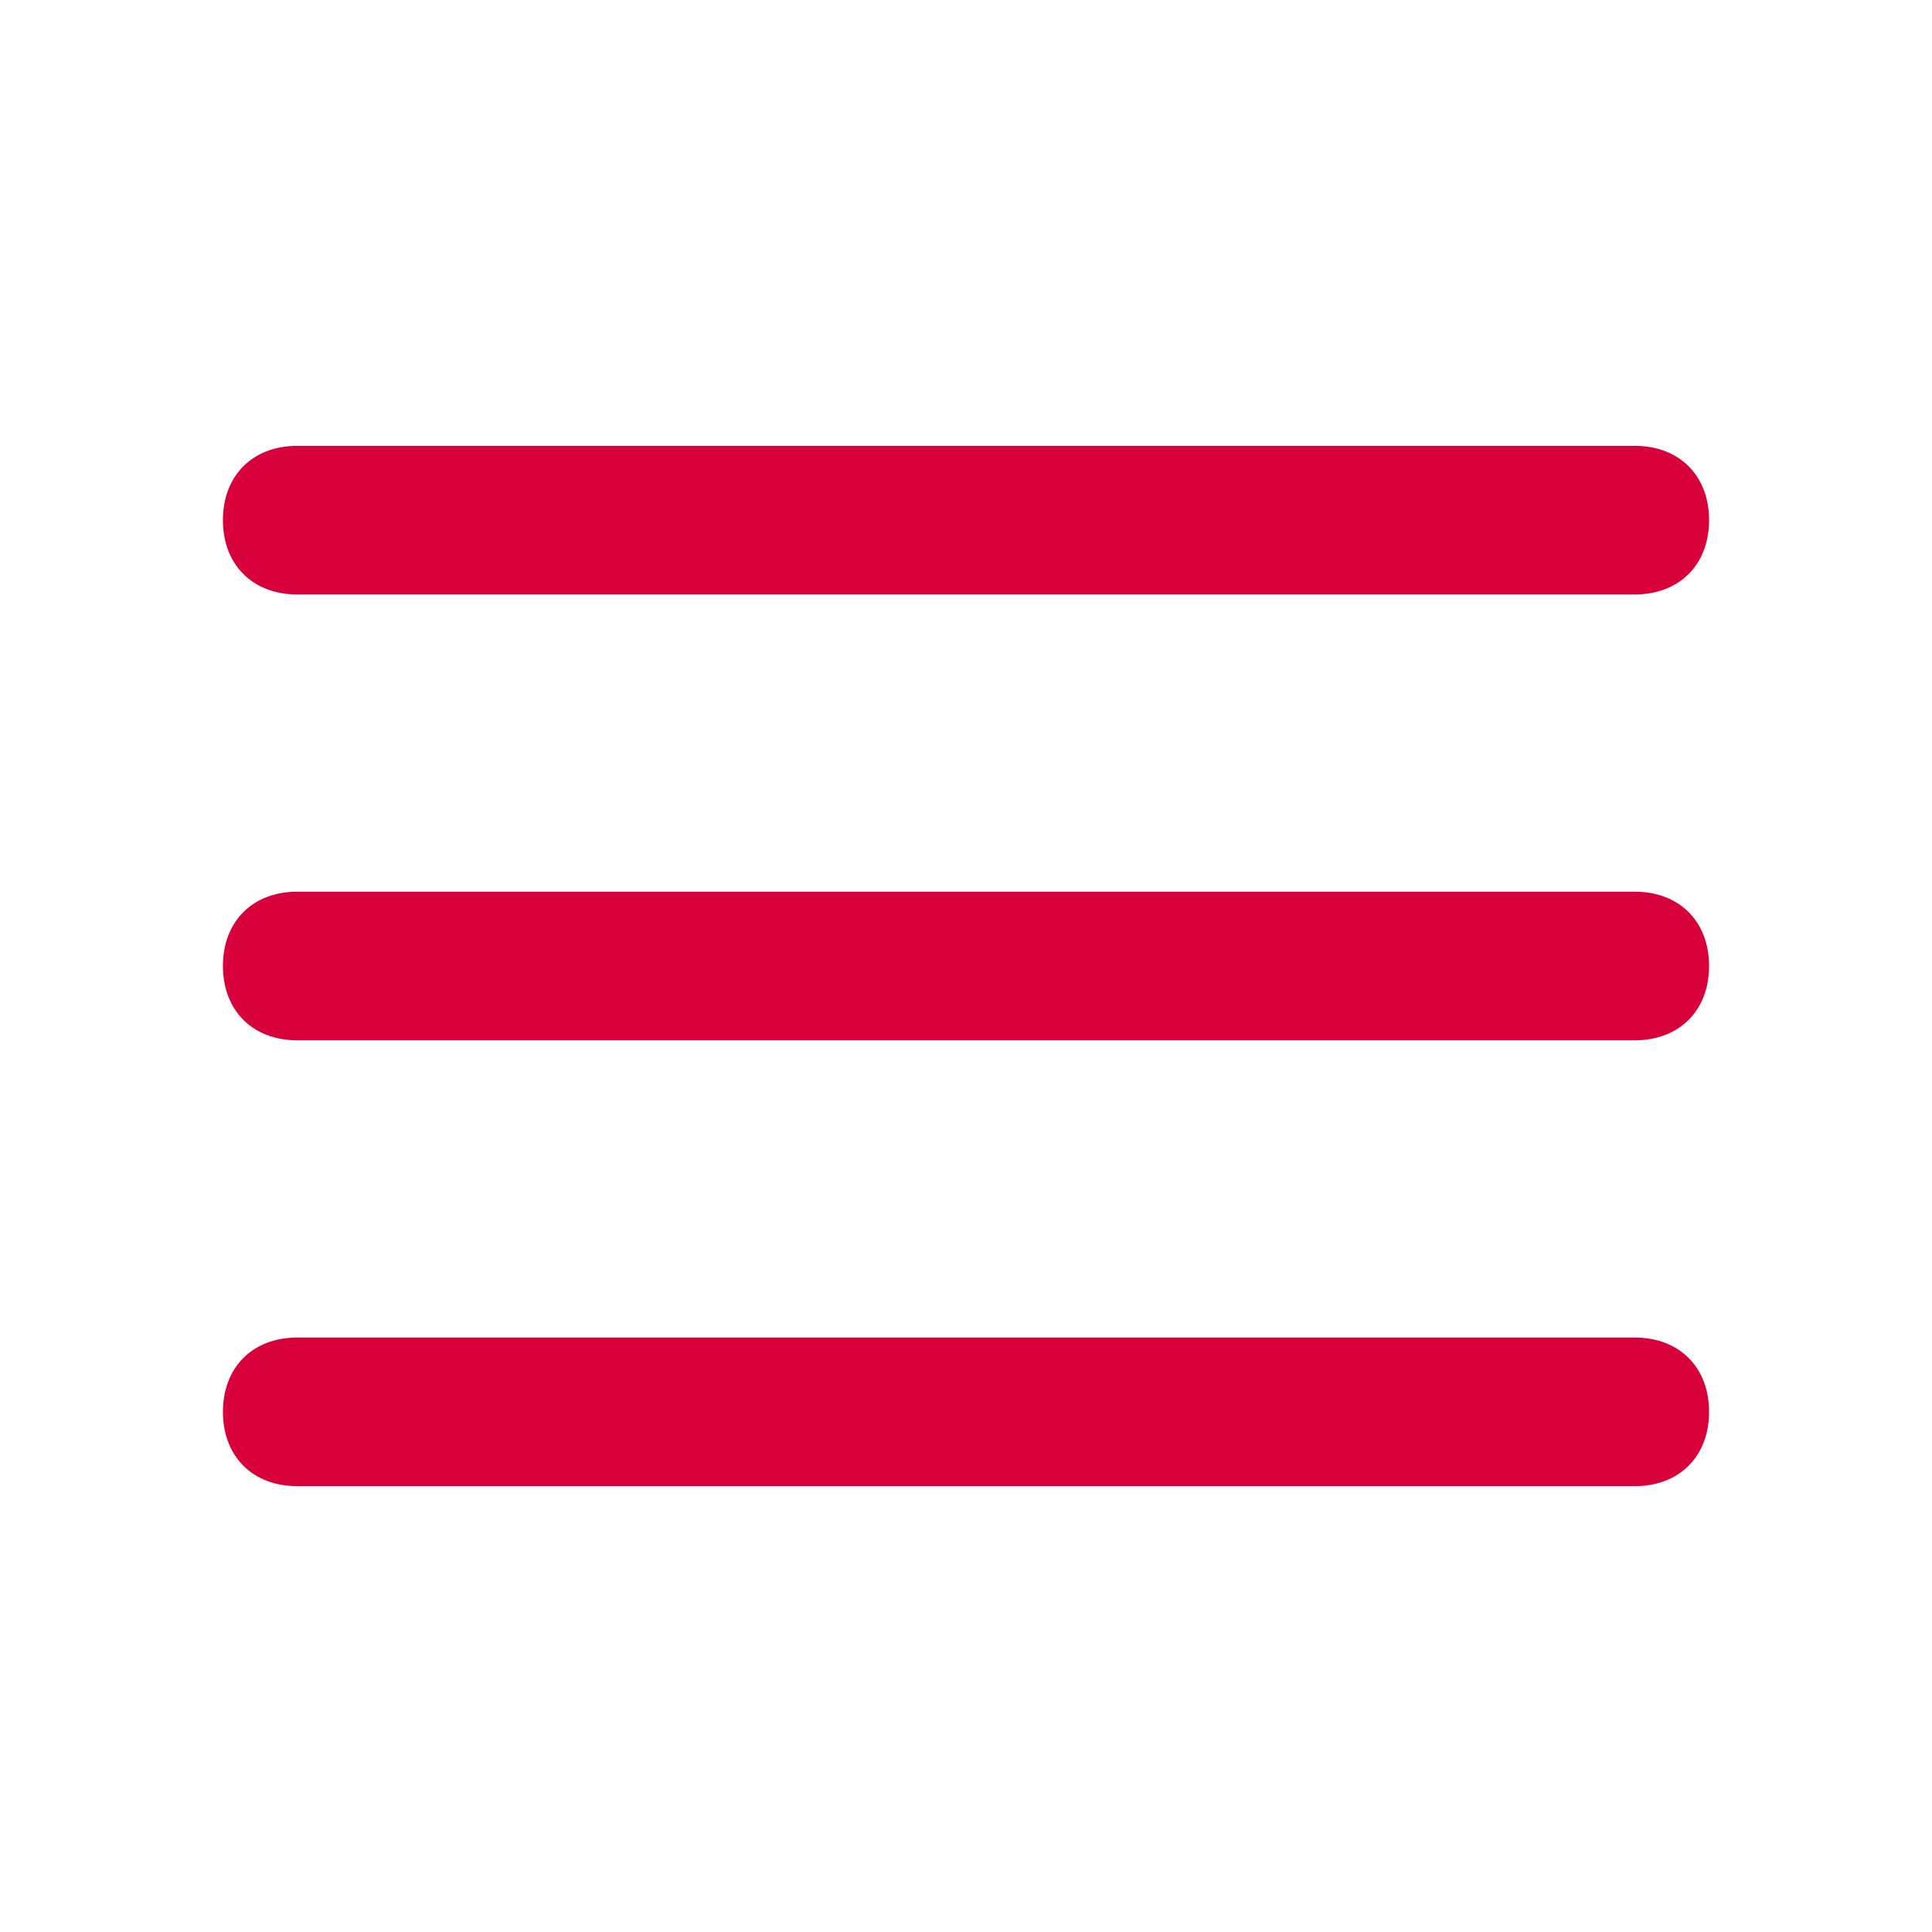 <?xml version="1.0" encoding="utf-8"?>
<!-- Generator: Adobe Illustrator 26.3.1, SVG Export Plug-In . SVG Version: 6.00 Build 0)  -->
<svg version="1.1" id="menu" xmlns="http://www.w3.org/2000/svg" xmlns:xlink="http://www.w3.org/1999/xlink" x="0px" y="0px"
	 viewBox="0 0 26 26" style="enable-background:new 0 0 26 26;" xml:space="preserve">
<style type="text/css">
	.st0{fill:#D7003A;}
</style>
<g id="img" transform="translate(3 6)">
	<path id="line" class="st0" d="M1,14c-0.6,0-1-0.4-1-1c0-0.6,0.4-1,1-1h18c0.6,0,1,0.4,1,1c0,0.6-0.4,1-1,1H1z M1,8
		C0.4,8,0,7.6,0,7s0.4-1,1-1h18c0.6,0,1,0.4,1,1s-0.4,1-1,1H1z M1,2C0.4,2,0,1.6,0,1s0.4-1,1-1h18c0.6,0,1,0.4,1,1s-0.4,1-1,1H1z"/>
</g>
</svg>
